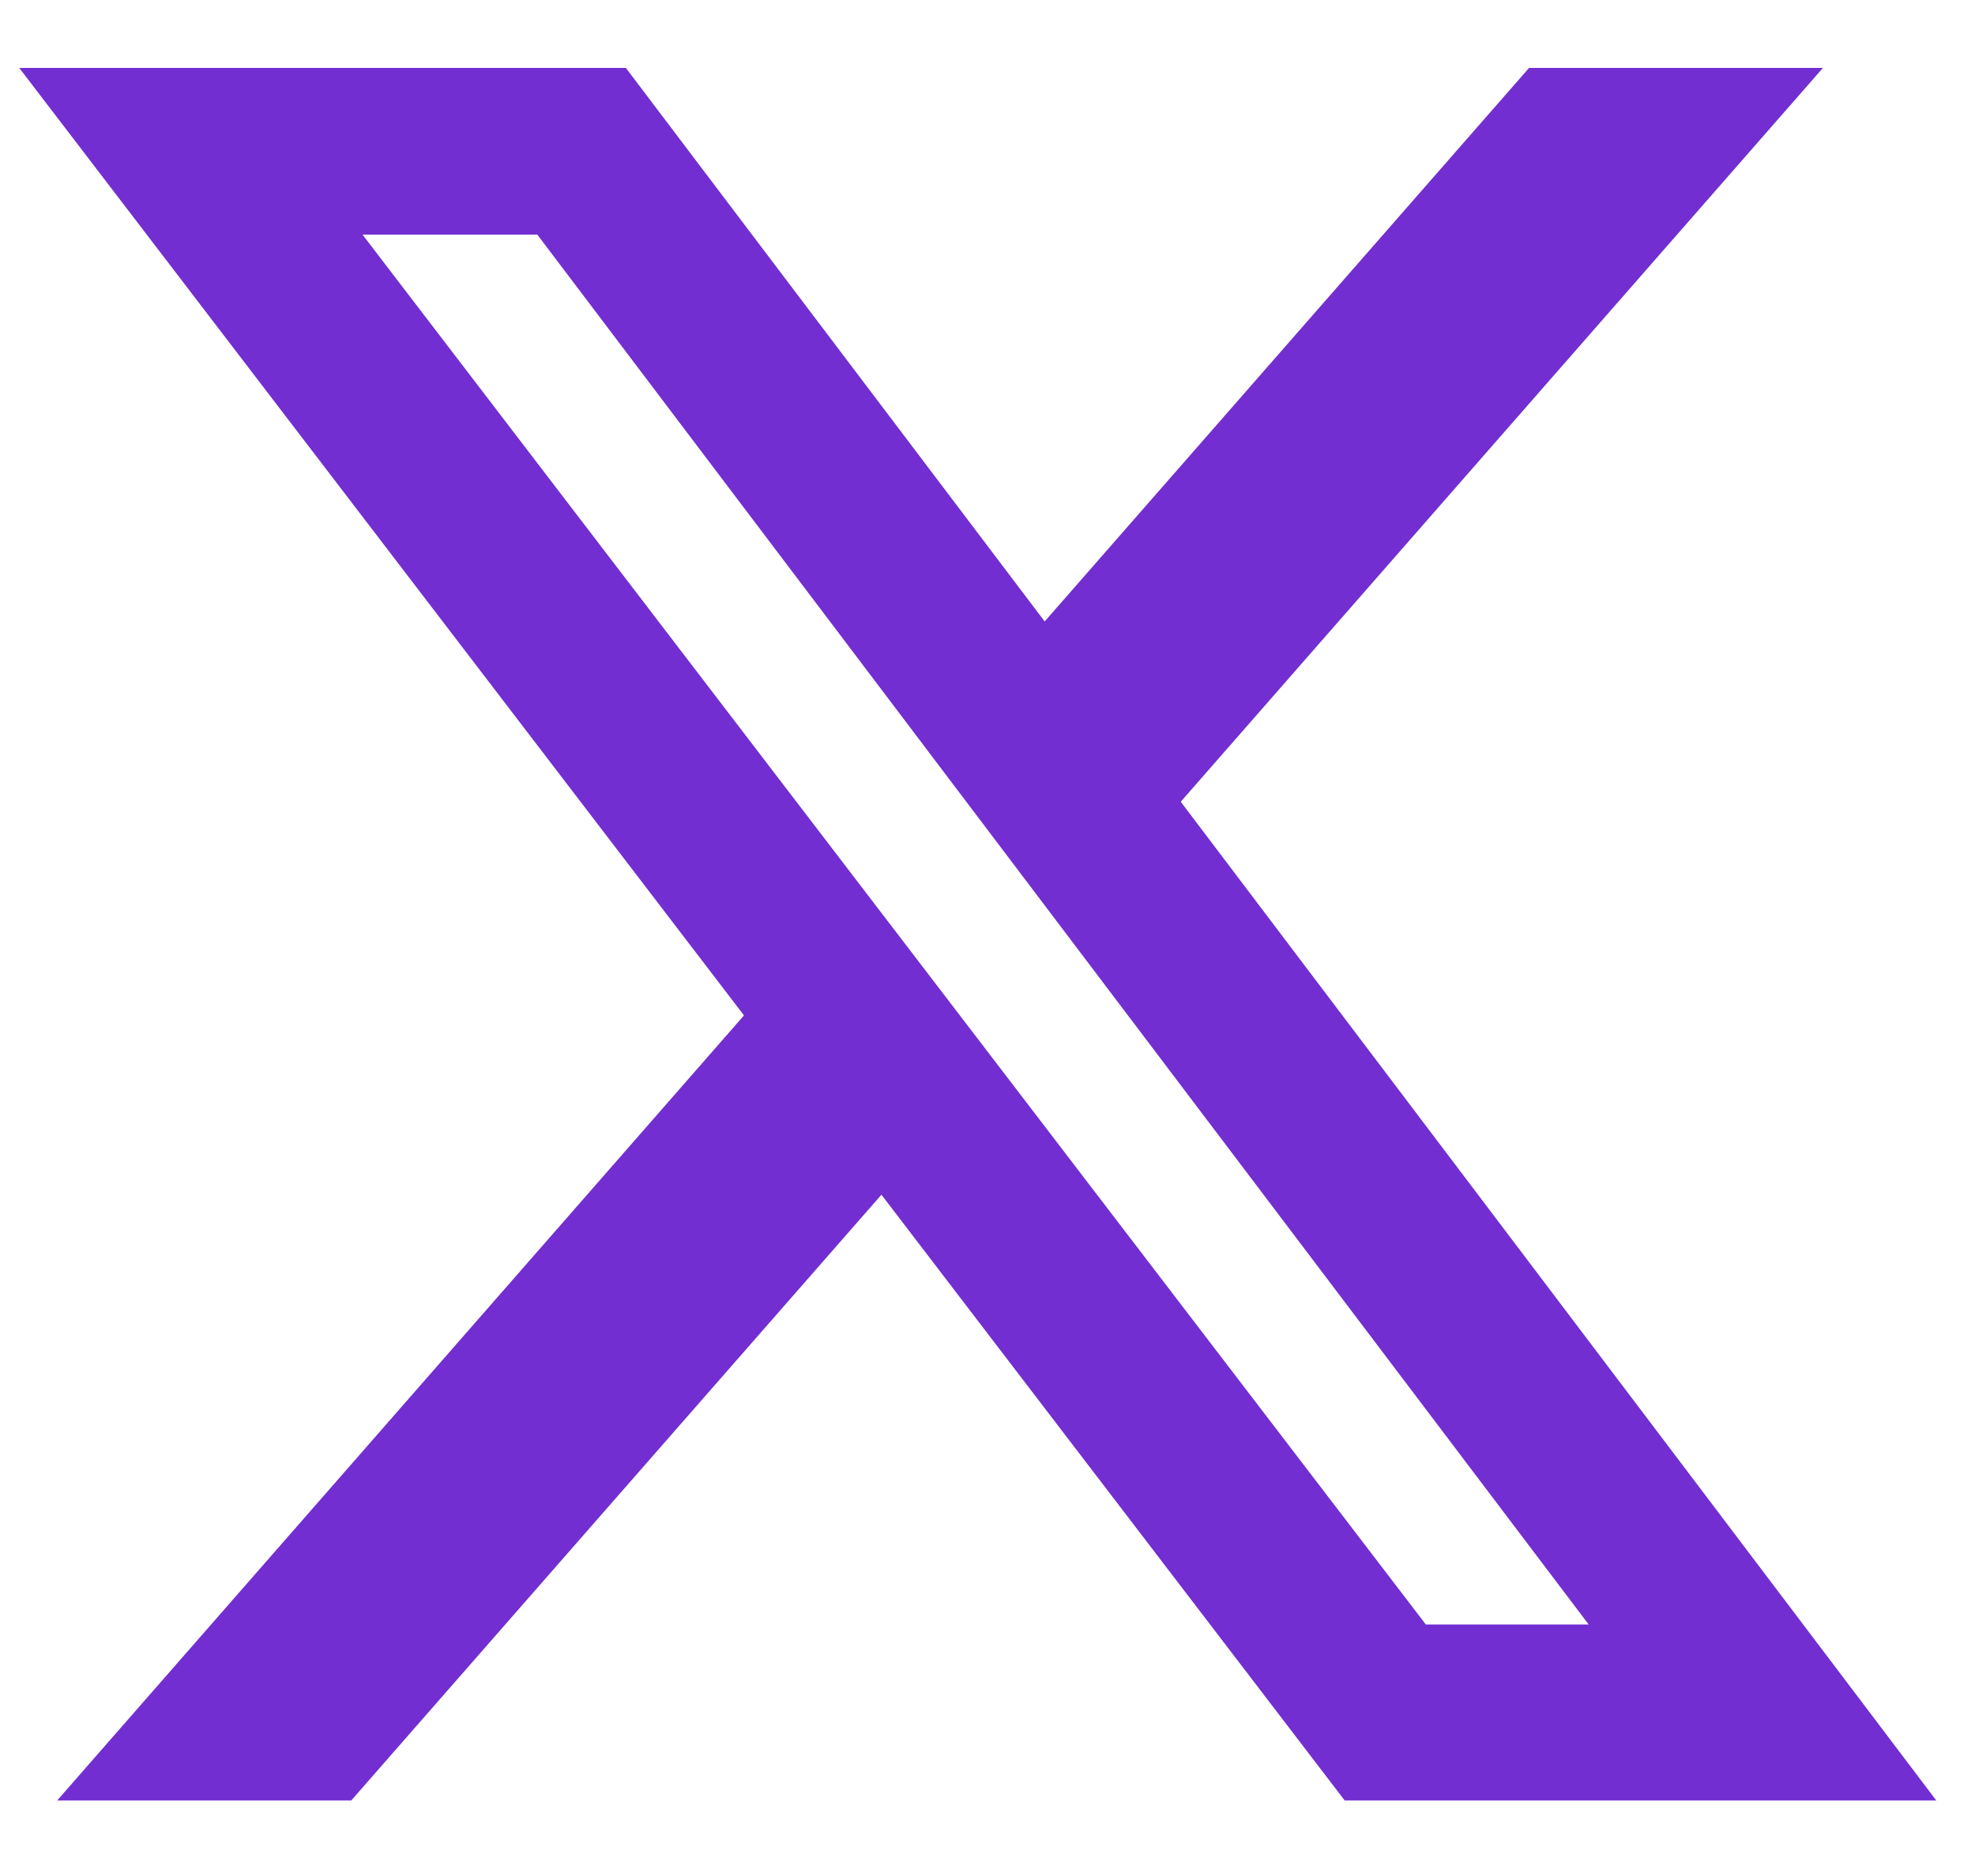 <svg width="20" height="19" viewBox="0 0 20 19" fill="none" xmlns="http://www.w3.org/2000/svg">
<path d="M15.484 0.688H18.46L11.957 8.12L19.608 18.235H13.617L8.926 12.1L3.557 18.235H0.579L7.534 10.284L0.195 0.688H6.338L10.579 6.294L15.484 0.688ZM14.439 16.453H16.088L5.441 2.376H3.671L14.439 16.453Z" fill="#722ED1"/>
</svg>
